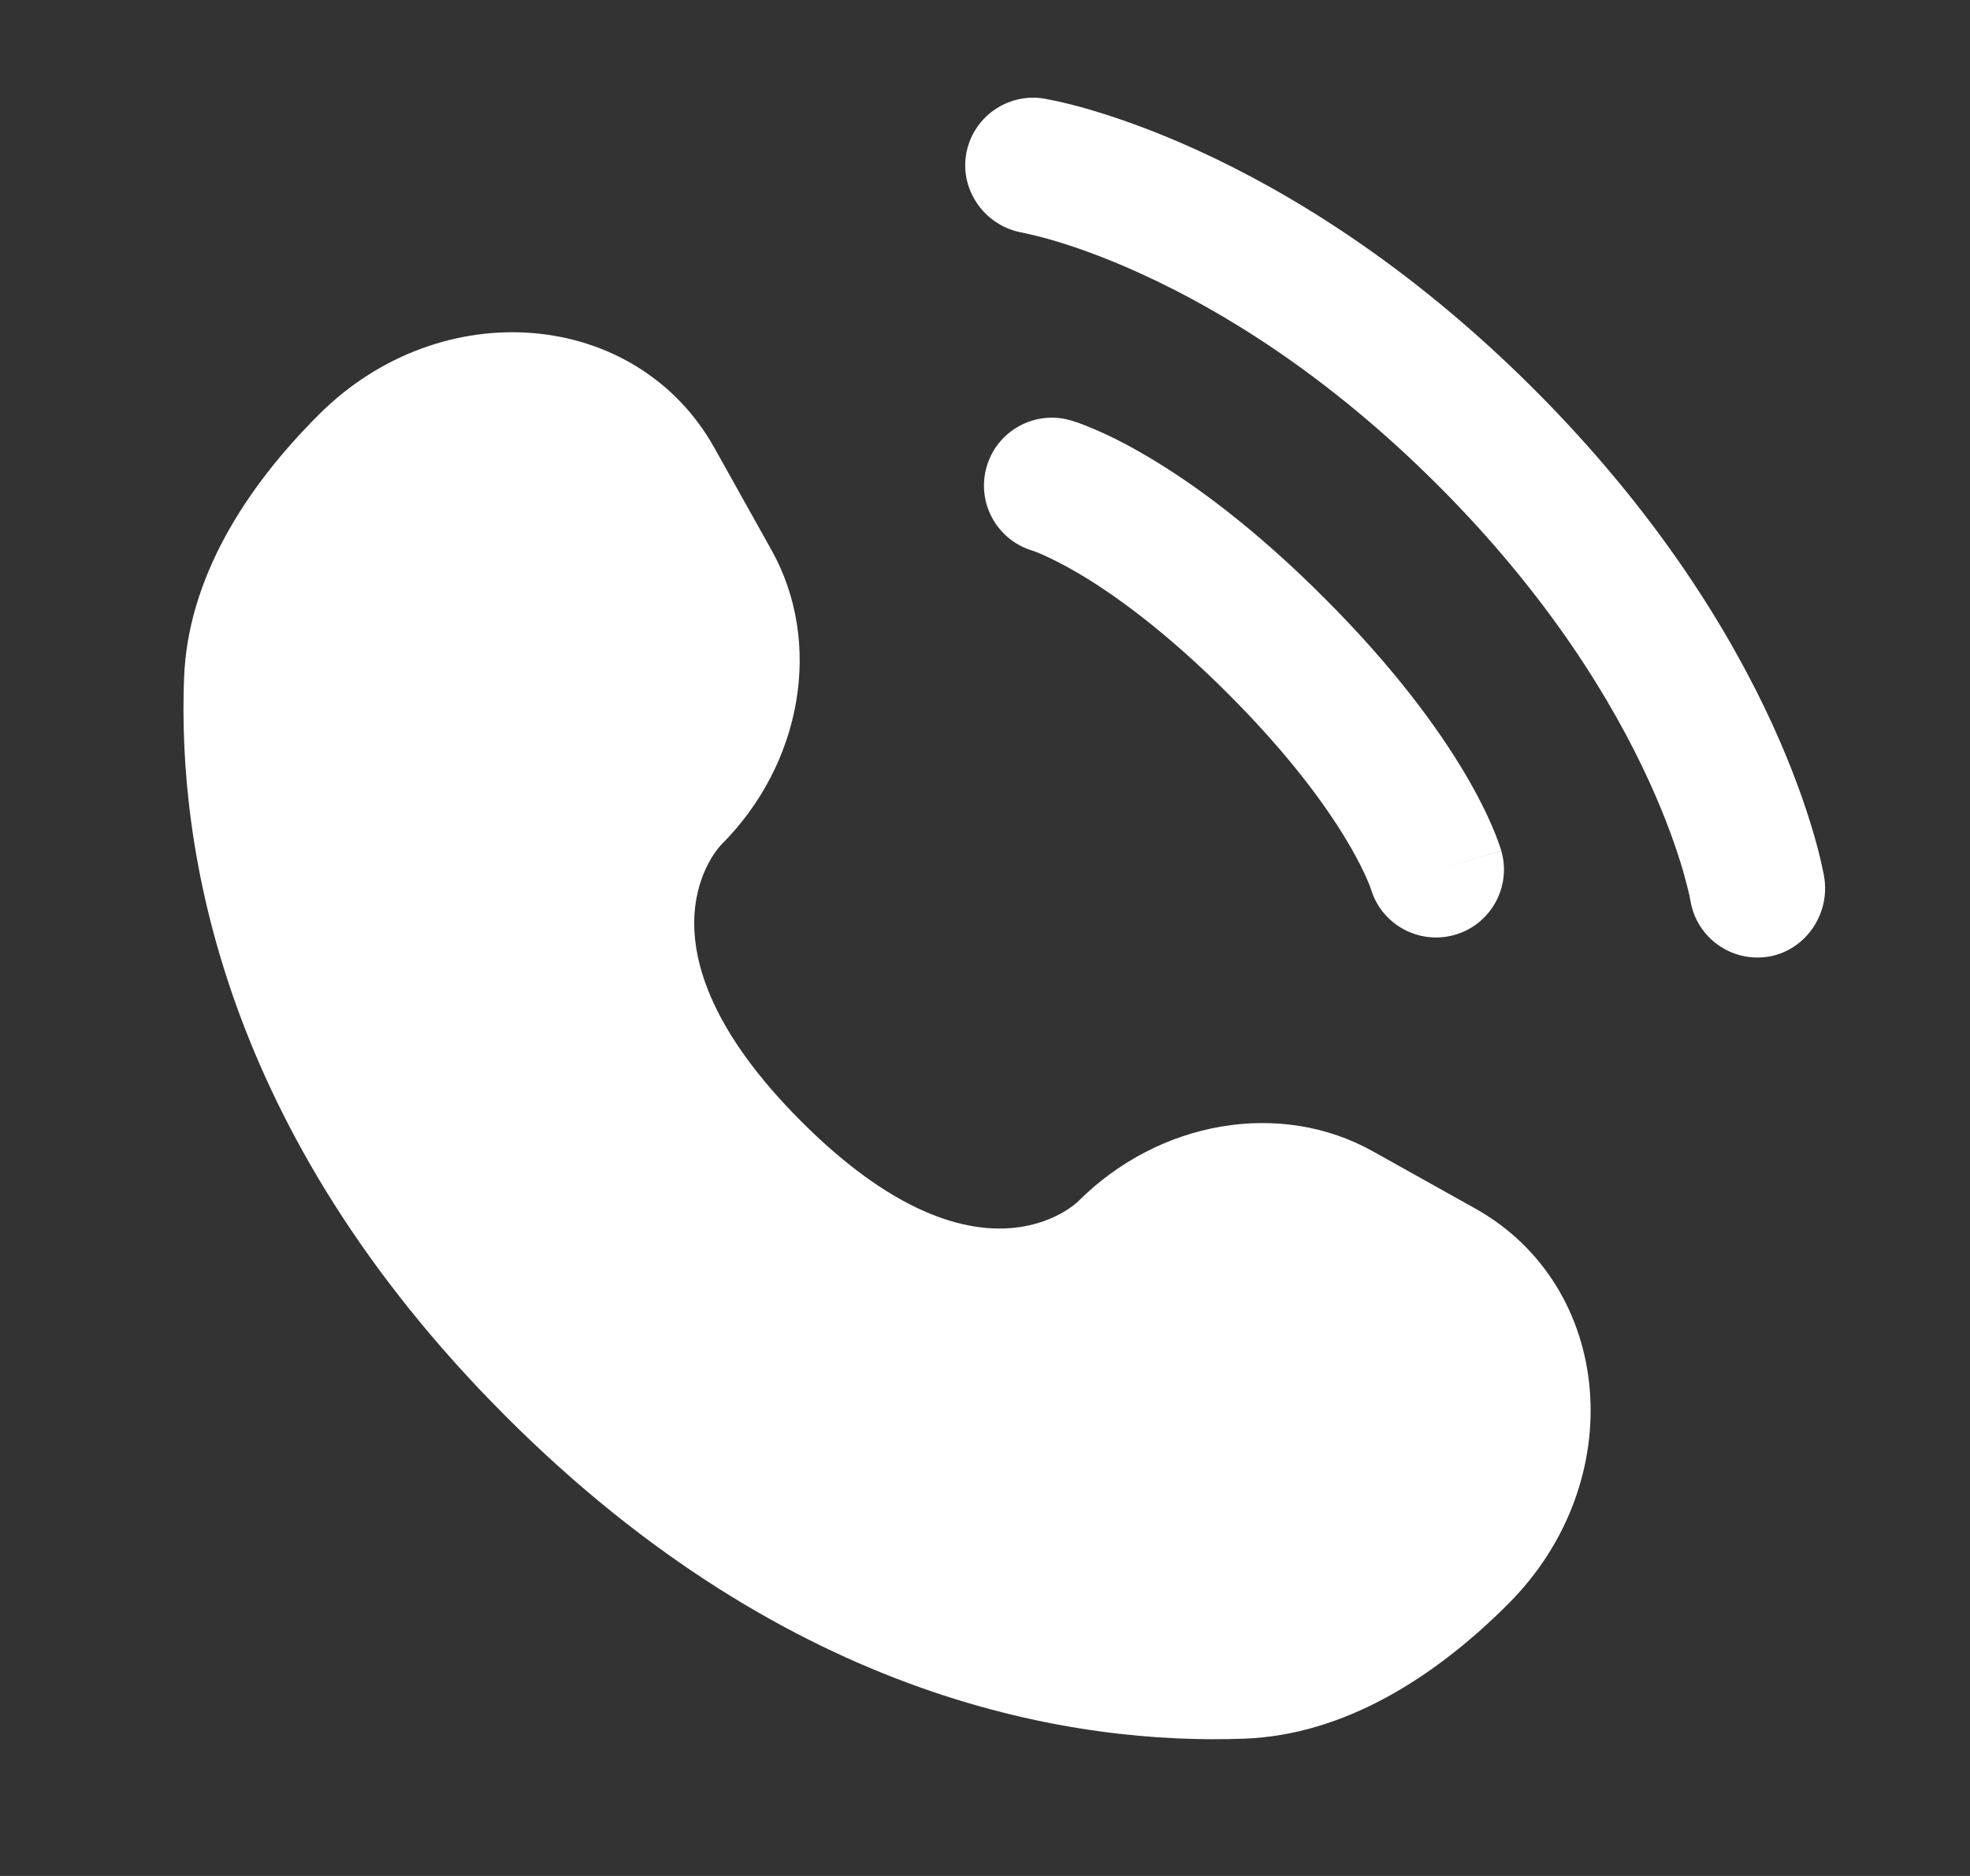 <svg width="21" height="20" viewBox="0 0 21 20" fill="none" xmlns="http://www.w3.org/2000/svg">
<rect x="0" y="0" width="21" height="20" fill="#333333" stroke="none"/>
<path d="M7.616 4.776L8.225 5.866C8.774 6.85 8.553 8.141 7.689 9.005C7.689 9.005 6.64 10.054 8.542 11.956C10.443 13.858 11.492 12.809 11.492 12.809C12.357 11.944 13.648 11.724 14.632 12.273L15.722 12.882C17.208 13.711 17.383 15.794 16.077 17.1C15.293 17.885 14.331 18.495 13.269 18.536C11.48 18.604 8.442 18.151 5.395 15.103C2.347 12.056 1.894 9.018 1.962 7.229C2.002 6.167 2.613 5.205 3.398 4.421C4.704 3.115 6.787 3.29 7.616 4.776Z" fill="white"/>
<path d="M10.298 1.65C10.362 1.255 10.735 0.987 11.13 1.051C11.154 1.056 11.233 1.071 11.274 1.08C11.356 1.098 11.471 1.126 11.615 1.168C11.901 1.252 12.301 1.389 12.781 1.609C13.743 2.05 15.023 2.821 16.351 4.148C17.679 5.476 18.45 6.755 18.891 7.717C19.111 8.197 19.248 8.597 19.332 8.883C19.374 9.026 19.402 9.141 19.42 9.224C19.429 9.265 19.436 9.298 19.441 9.322L19.446 9.352C19.51 9.747 19.245 10.135 18.85 10.199C18.457 10.263 18.086 9.996 18.02 9.604C18.018 9.593 18.013 9.565 18.007 9.538C17.995 9.485 17.974 9.4 17.942 9.288C17.877 9.064 17.763 8.73 17.575 8.32C17.198 7.499 16.522 6.366 15.327 5.172C14.132 3.977 12.999 3.301 12.178 2.925C11.767 2.736 11.434 2.623 11.21 2.558C11.098 2.525 10.957 2.493 10.903 2.481C10.51 2.415 10.235 2.043 10.298 1.65Z" fill="white"/>
<path fill-rule="evenodd" clip-rule="evenodd" d="M10.517 4.978C10.626 4.594 11.027 4.371 11.412 4.481L11.213 5.177C11.412 4.481 11.412 4.481 11.412 4.481L11.413 4.481L11.414 4.482L11.418 4.483L11.425 4.485L11.444 4.491C11.459 4.496 11.477 4.502 11.499 4.509C11.542 4.525 11.599 4.547 11.669 4.577C11.81 4.637 12.002 4.73 12.238 4.87C12.711 5.149 13.356 5.614 14.113 6.371C14.871 7.128 15.335 7.773 15.615 8.245C15.755 8.481 15.848 8.673 15.908 8.814C15.938 8.884 15.96 8.942 15.975 8.985C15.983 9.007 15.989 9.025 15.994 9.039L16 9.058L16.002 9.066L16.003 9.069L16.003 9.071C16.003 9.071 16.004 9.072 15.308 9.271L16.004 9.072C16.114 9.456 15.891 9.857 15.507 9.967C15.125 10.075 14.728 9.858 14.614 9.479L14.611 9.469C14.606 9.454 14.595 9.426 14.577 9.384C14.541 9.301 14.477 9.165 14.369 8.983C14.154 8.619 13.765 8.07 13.089 7.394C12.414 6.719 11.864 6.33 11.501 6.115C11.319 6.008 11.182 5.943 11.099 5.907C11.057 5.889 11.029 5.879 11.014 5.873L11.004 5.87C10.626 5.756 10.408 5.359 10.517 4.978Z" fill="white"/>
</svg>
